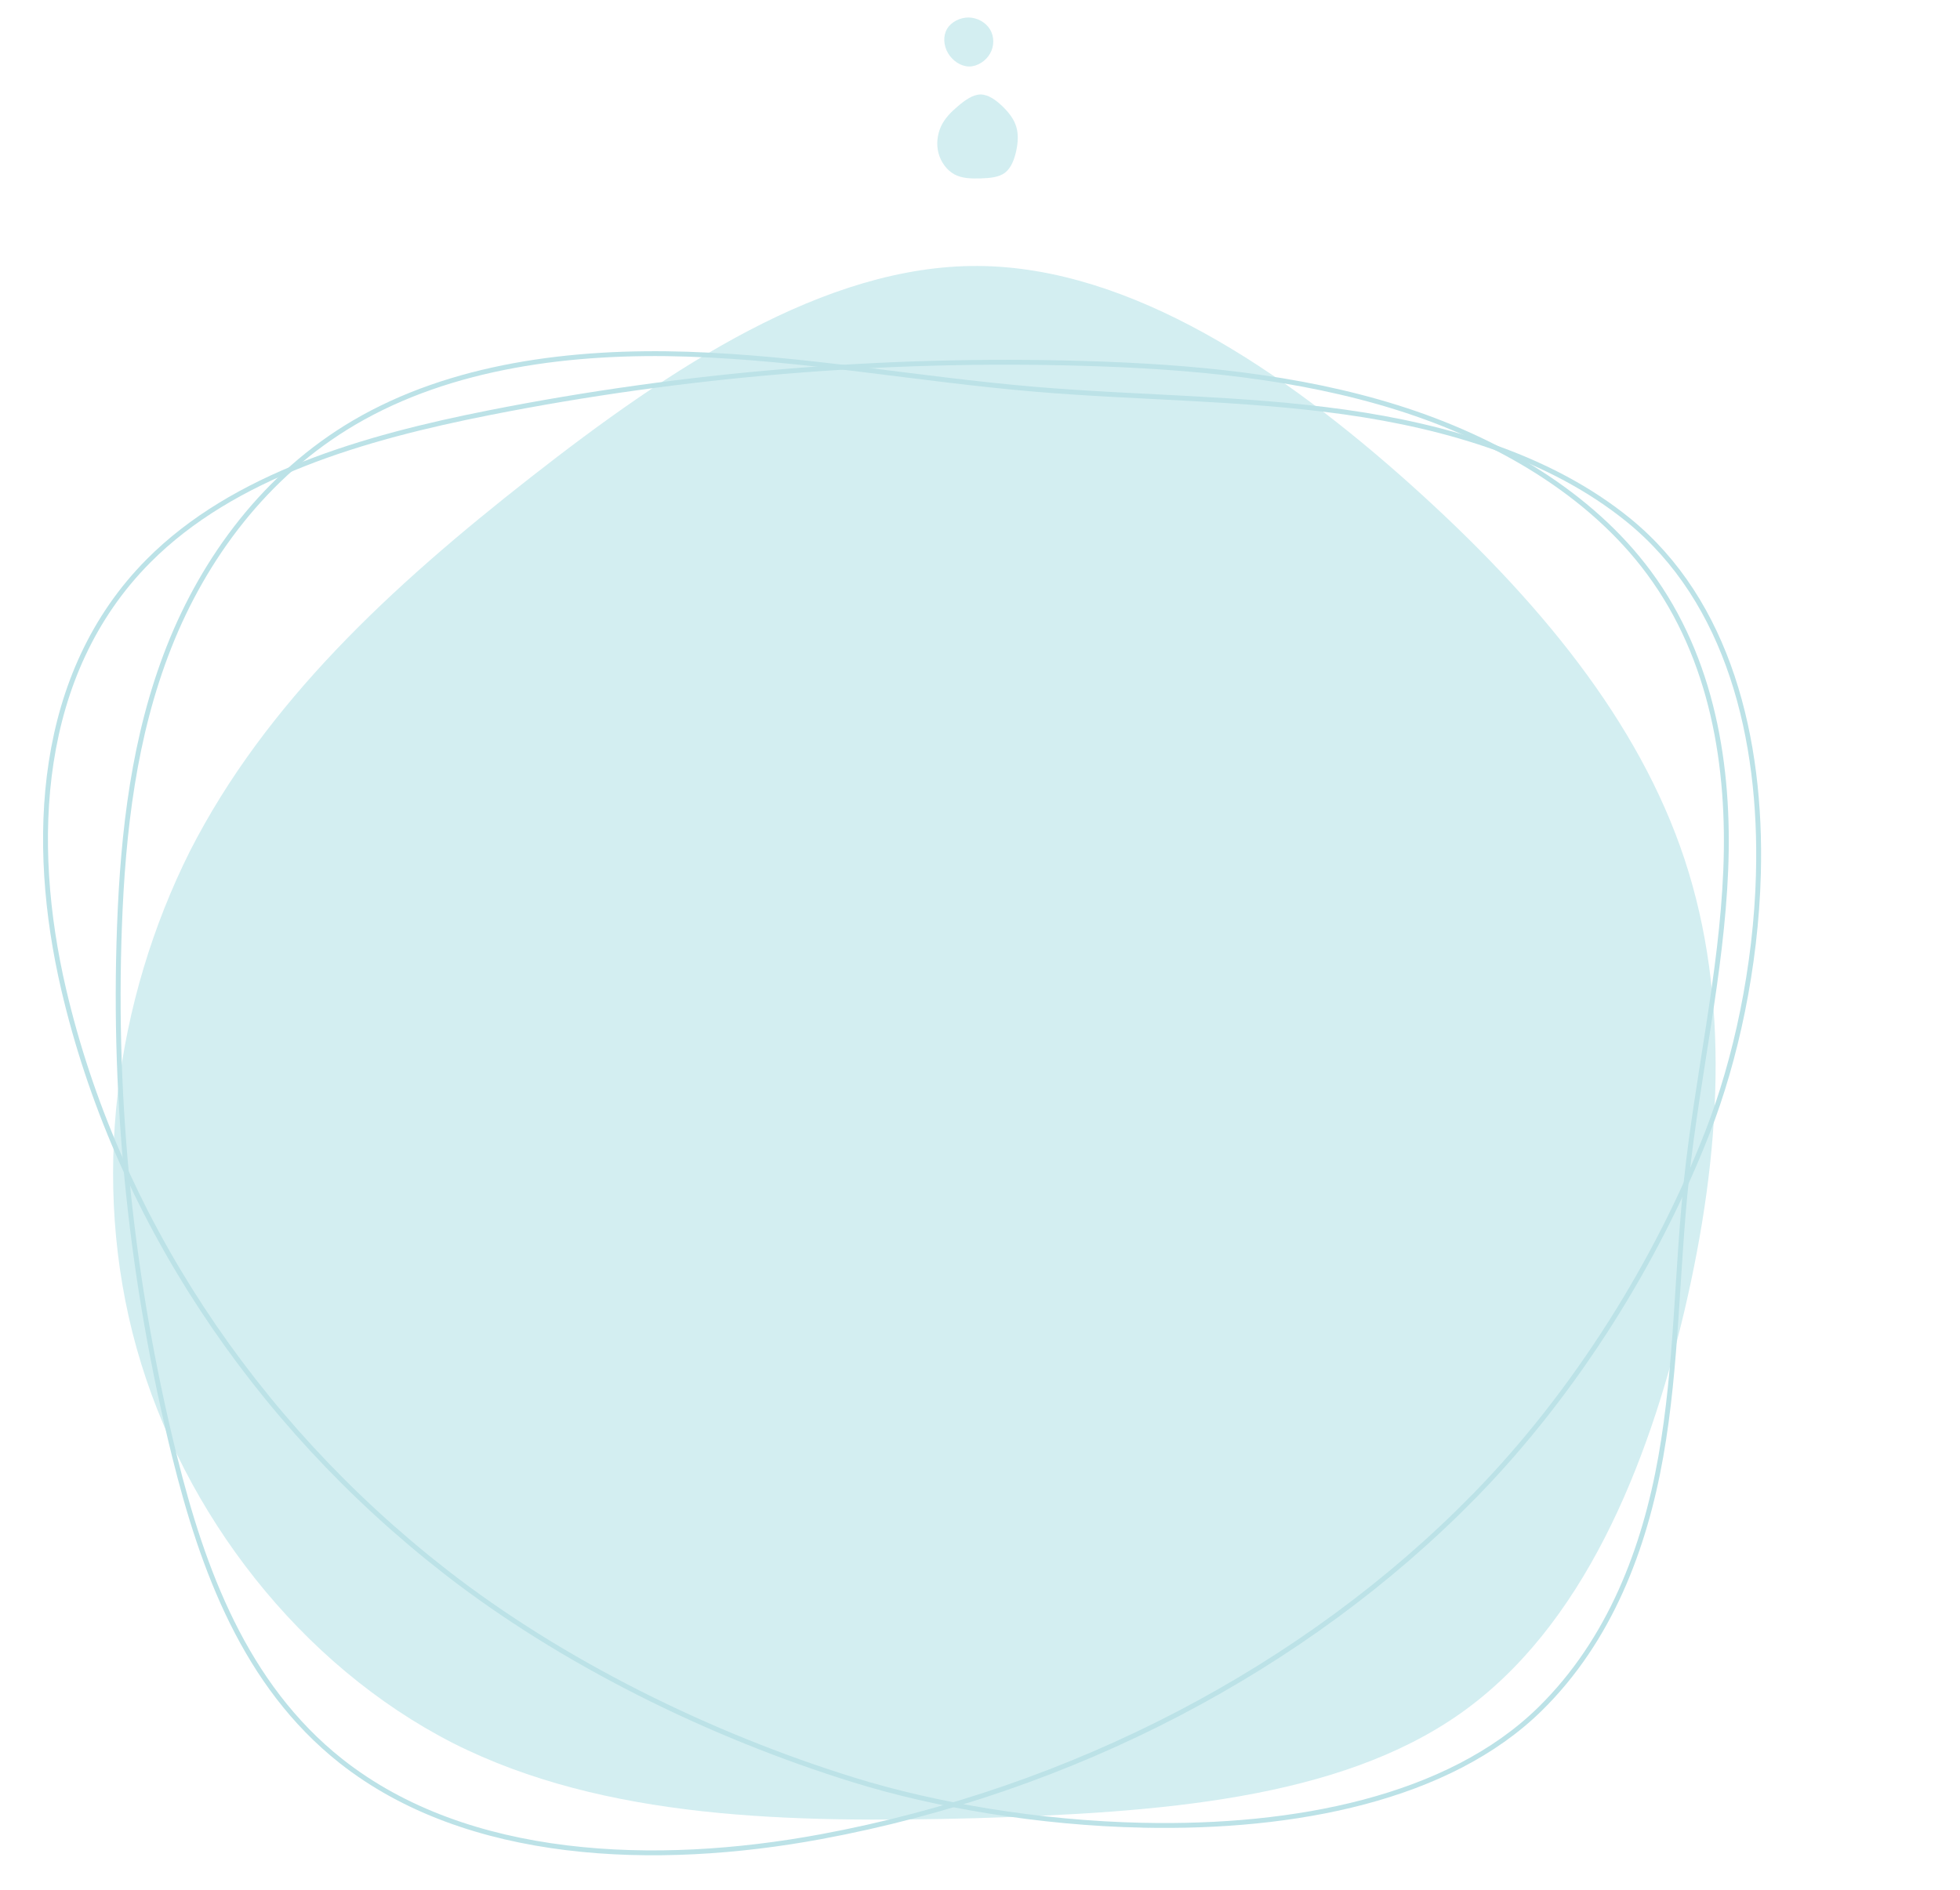 <svg xmlns="http://www.w3.org/2000/svg" width="560" height="540" fill="none" viewBox="0 0 560 540">
  <mask id="a" width="560" height="540" x="0" y="0" maskUnits="userSpaceOnUse" style="mask-type:alpha">
    <path fill="#D9D9D9" d="M0 0h560v540H0V0Z"/>
  </mask>
  <g mask="url(#a)">
    <path fill="#D3EEF1" d="M403.118 138.533c36.327 32.591 65.166 67.566 78.199 107.046 13.033 39.479 10.537 83.728 0 128.772-10.538 44.779-29.117 90.618-64.056 115.259-34.94 24.642-86.24 28.352-138.65 29.941-52.409 1.325-105.651.53-149.187-21.462-43.536-22.257-77.089-65.446-90.4-112.874-13.31-47.694-6.1-99.362 15.252-142.021 21.63-42.394 57.401-75.515 97.332-106.78 39.931-31.266 84.022-60.677 127.835-60.412 43.813.265 87.626 30.206 123.675 62.531Z"/>
    <path stroke="#BCE2E7" stroke-miterlimit="10" stroke-width="1.392" d="M326.614 521.566c-30.03-.636-59.675-5.812-82.667-12.938-41.389-12.827-83.515-33.693-116.568-59.421-55.294-43.04-94.258-102.465-109.196-166.536-9.81-42.085-7.738-90.204 24.234-122.381 24.37-24.52 61.525-35.272 97.401-42.365 55.73-11.02 113.012-15.762 170.063-14.075 30.267.893 60.806 3.658 89.371 12.624 28.565 8.966 55.22 24.624 71.883 47.165 18.258 24.698 23.154 55.535 21.93 85.095-1.224 29.559-8.049 58.702-11.202 88.145-2.828 26.41-2.707 53.089-7.334 79.296-4.628 26.207-14.517 52.534-34.528 72.177-26.116 25.633-70.148 34.128-113.387 33.21v.004Z"/>
    <path stroke="#BCE2E7" stroke-miterlimit="10" stroke-width="1.392" d="M502.406 249.69c-.713 26.788-6.515 53.233-14.504 73.742-14.379 36.921-37.771 74.5-66.612 103.984-48.248 49.324-114.865 84.082-186.691 97.408-47.177 8.751-101.12 6.903-137.19-21.618-27.489-21.738-39.542-54.883-47.494-86.886-12.353-49.713-17.669-100.812-15.778-151.704 1.001-26.998 4.101-54.241 14.152-79.722 10.05-25.481 27.604-49.258 52.873-64.123 27.687-16.287 62.256-20.654 95.393-19.562 33.137 1.092 65.806 7.18 98.813 9.992 29.606 2.523 59.514 2.415 88.892 6.543 29.379 4.127 58.893 12.949 80.913 30.8 28.735 23.297 38.257 62.575 37.229 101.146h.004Z"/>
    <path fill="#D3EEF1" d="M286.42 30.38c1.824 1.762 3.273 3.653 3.928 5.787.654 2.135.529 4.527 0 6.962-.53 2.42-1.463 4.899-3.218 6.23-1.755 1.333-4.332 1.533-6.965 1.62-2.632.071-5.307.028-7.494-1.16-2.187-1.204-3.872-3.539-4.541-6.103-.669-2.578-.306-5.371.766-7.678 1.087-2.291 2.884-4.082 4.889-5.772 2.006-1.69 4.221-3.28 6.422-3.266 2.201.014 4.402 1.633 6.213 3.38Zm-3.538-21.942c1.208 2.03 1.218 4.705.01 6.84-1.199 2.136-3.615 3.73-6.003 3.722-2.388-.018-4.748-1.648-6.03-3.819-1.272-2.18-1.457-4.9-.277-6.91 1.181-2.012 3.735-3.306 6.206-3.27 2.48.044 4.887 1.417 6.094 3.437Z"/>
  </g>
</svg>
